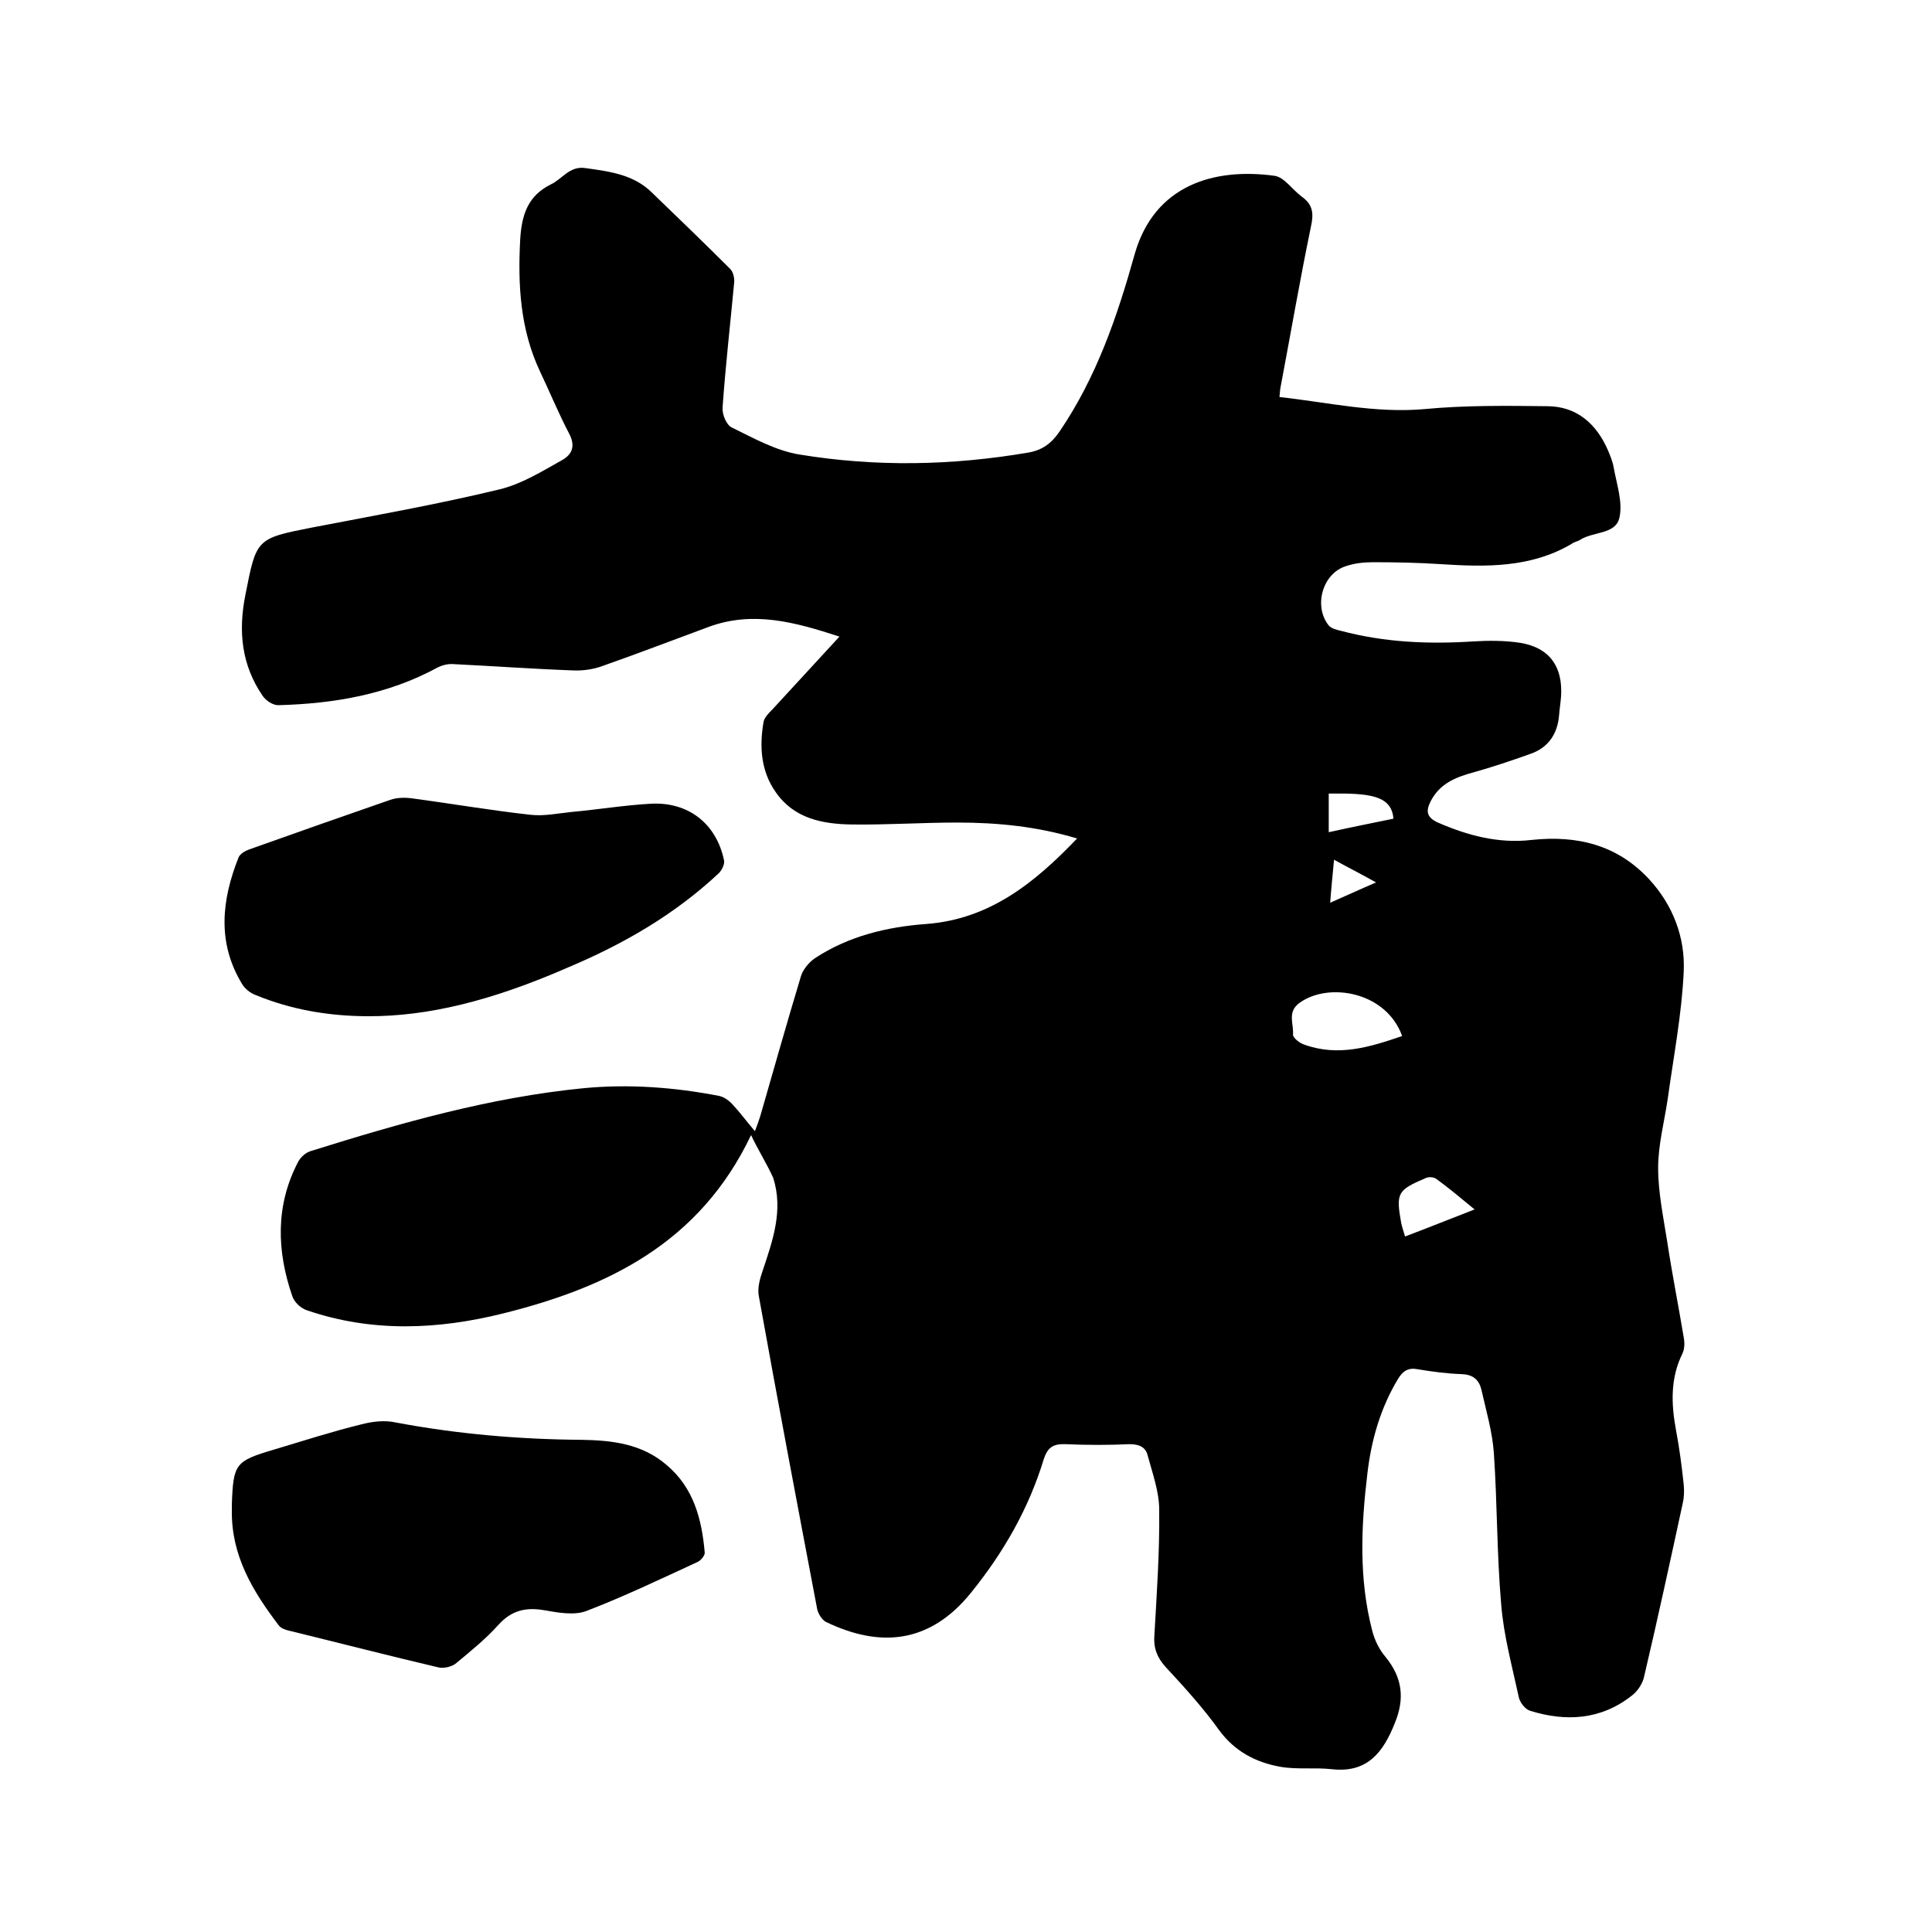 <svg enable-background="new 0 0 400 400" viewBox="0 0 400 400" xmlns="http://www.w3.org/2000/svg"><path d="m155.5 235c-10.6 22.3-29.6 31.5-51.2 36.9-13.6 3.4-27.2 4-40.7-.6-1.3-.4-2.7-1.7-3.1-3-3.2-9.3-3.5-18.7 1.2-27.7.5-1 1.6-2 2.7-2.3 18.5-5.8 37.1-11.1 56.4-13 9.4-.9 18.8-.2 28.1 1.6 1 .2 2.1 1 2.8 1.8 1.5 1.6 2.8 3.4 4.6 5.5.5-1.3.8-2.2 1.1-3.1 2.8-9.7 5.5-19.3 8.4-28.9.4-1.4 1.6-2.9 2.9-3.8 7-4.6 14.9-6.5 23.1-7.1 13.1-1 22.4-8.5 31.2-17.7-8.3-2.5-16.5-3.3-24.8-3.3-7.3 0-14.6.5-21.9.4-6-.1-11.9-1.2-15.7-6.7-3.1-4.4-3.4-9.5-2.5-14.6.2-.9 1.1-1.8 1.8-2.5 4.5-4.9 9-9.8 13.9-15.1-9.2-3-17.9-5.4-27.1-2-7.3 2.7-14.6 5.5-22 8.1-1.9.7-4.1 1-6.1.9-8.2-.3-16.5-.9-24.7-1.3-1.1-.1-2.3.2-3.3.7-10.3 5.6-21.5 7.5-33 7.8-1.1 0-2.5-.9-3.2-1.9-4.4-6.4-5.1-13.4-3.6-20.9 2.3-11.7 2.2-11.7 13.9-14 13-2.5 26-4.8 38.8-7.9 4.5-1.1 8.7-3.7 12.8-6 2.2-1.2 2.9-3 1.5-5.6-2.2-4.2-4-8.6-6-12.8-4.1-8.7-4.6-17.9-4.1-27.3.3-5 1.5-9 6.3-11.4 2.4-1.1 3.9-3.9 7.2-3.4 5 .7 9.9 1.3 13.7 5 5.5 5.3 11 10.6 16.3 15.9.6.6.9 1.9.8 2.8-.8 8.6-1.8 17.3-2.4 25.9-.1 1.4.8 3.6 1.9 4.1 4.5 2.2 9.1 4.8 14 5.6 15.8 2.6 31.6 2.3 47.4-.4 2.9-.5 4.8-1.9 6.5-4.4 7.6-11.2 11.9-23.7 15.5-36.6 4.1-14.5 16.6-18 29-16.3 2 .3 3.7 2.9 5.6 4.3 2.4 1.7 2.5 3.6 1.9 6.3-2.3 11.1-4.2 22.2-6.3 33.3-.1.5-.1 1-.2 1.9 10 1.1 19.8 3.4 30 2.5 8.4-.8 16.9-.7 25.4-.6 6.1 0 10.2 3.6 12.6 9.1.5 1.2 1 2.4 1.2 3.6.6 3.4 1.9 7.1 1.2 10.3-.7 3.6-5.5 2.9-8.2 4.7-.5.3-1.2.4-1.7.8-8.5 5-17.8 4.8-27.1 4.2-4.6-.3-9.3-.4-14-.4-1.9 0-3.8.2-5.6.8-4.9 1.5-6.8 8.3-3.6 12.3.5.6 1.6.9 2.5 1.1 9 2.4 18.1 2.8 27.4 2.2 3.2-.2 6.6-.2 9.8.3 6 1 8.8 4.9 8.4 11.1-.1 1.3-.3 2.5-.4 3.8-.3 3.9-2.2 6.8-6 8.1-3.9 1.4-7.8 2.7-11.7 3.8-3.7 1-7 2.3-8.9 6-1 2-.9 3.3 1.5 4.4 6.2 2.7 12.6 4.4 19.4 3.6 9.4-1 17.7 1 24.3 8.1 5 5.4 7.5 12.1 7.2 19.1-.4 8.8-2.1 17.6-3.3 26.3-.7 4.8-2 9.6-2 14.4 0 5.1 1.1 10.3 1.9 15.4 1 6.6 2.3 13.1 3.4 19.7.2 1.1.2 2.4-.3 3.4-2.5 5.1-2.3 10.4-1.3 15.8.7 3.7 1.2 7.5 1.6 11.3.1 1.2.1 2.5-.2 3.8-2.6 12-5.2 24-8 35.9-.3 1.5-1.4 3.1-2.6 4-6.4 5-13.6 5.4-21 3.1-1-.3-2-1.6-2.3-2.6-1.4-6.5-3.2-13-3.7-19.5-.9-10.3-.8-20.7-1.5-31.1-.3-4.5-1.6-8.9-2.6-13.3-.5-2.1-1.8-3.1-4-3.2-3.1-.1-6.1-.5-9.1-1-2-.4-3.1.3-4.1 1.9-3.7 6.1-5.6 12.8-6.4 19.7-1.3 10.9-1.8 21.7 1 32.5.5 2 1.5 4 2.8 5.5 3.4 4.2 4 8.5 1.9 13.6-2.4 6.1-5.7 10.4-13 9.6-3.6-.4-7.2.1-10.7-.5-5-.9-9.4-3.1-12.7-7.6-3.3-4.6-7.2-8.9-11.1-13.1-1.8-2-2.5-4-2.3-6.5.5-8.7 1.1-17.3 1-26 0-3.8-1.4-7.6-2.4-11.3-.4-1.7-1.8-2.3-3.7-2.3-4.4.2-8.9.2-13.3 0-2.6-.1-3.7.7-4.5 3.1-3.1 10.2-8.3 19.3-15.1 27.7-8.5 10.5-18.8 11.4-30 6-.8-.4-1.6-1.7-1.8-2.6-4.1-21.6-8.2-43.2-12.1-64.9-.3-1.6.2-3.5.8-5.2 2.1-6.3 4.3-12.5 2.2-19.2-1.3-2.9-3.2-5.9-4.6-8.9zm134.8-20.5c-3.3-9.2-15.2-11.2-21.2-6.9-2.7 1.9-1.2 4.4-1.4 6.6 0 .7 1.4 1.8 2.4 2.1 7 2.5 13.5.5 20.2-1.8zm15 35.9c-2.9-2.4-5.3-4.4-7.9-6.3-.5-.4-1.6-.5-2.2-.2-5.9 2.5-6.2 3.1-5.1 9.3.2.9.5 1.8.8 2.8 4.8-1.8 9.2-3.6 14.4-5.6zm-16.8-80.9c-.4-4.9-5.1-5.3-13.4-5.2v8c4.5-1 9-1.9 13.4-2.8zm-12.3 8.5c-.3 3.2-.6 6.1-.8 8.9 3.2-1.4 6-2.7 9.5-4.2-3.2-1.8-5.8-3.1-8.7-4.7z"/><path d="m48 312.8c0-.4 0-.8 0-1.3.3-8.5.7-9 8.8-11.4 6-1.8 11.9-3.7 18-5.2 2.3-.6 4.8-.9 7.1-.4 12.7 2.4 25.6 3.5 38.5 3.6 6.3.1 12.5.8 17.6 5.2 5.6 4.7 7.3 11.2 7.9 18.1.1.6-.8 1.7-1.5 2-7.6 3.5-15.1 7.1-22.9 10.1-2.5 1-5.9.4-8.7-.1-3.9-.7-6.9 0-9.6 3-2.6 2.9-5.7 5.4-8.7 7.9-.9.8-2.7 1.2-3.8.9-10.2-2.4-20.3-5-30.5-7.5-.9-.2-2-.5-2.5-1.2-5.4-7.1-9.8-14.4-9.7-23.7z"/><path d="m76.4 210.4c-8.1 0-16-1.3-23.5-4.4-1.1-.4-2.2-1.3-2.8-2.3-5.2-8.6-4.2-17.4-.7-26.2.3-.7 1.3-1.3 2.1-1.6 9.8-3.5 19.5-6.9 29.3-10.3 1.4-.5 3.1-.5 4.6-.3 8.2 1.1 16.3 2.5 24.5 3.4 2.8.3 5.6-.3 8.5-.6 5.5-.5 10.9-1.4 16.4-1.7 7.7-.4 13.5 4.1 15.1 11.7.2.8-.5 2.2-1.2 2.8-9.1 8.5-19.7 14.6-31.1 19.4-16 7-29.1 10.1-41.2 10.1z"/></svg>
